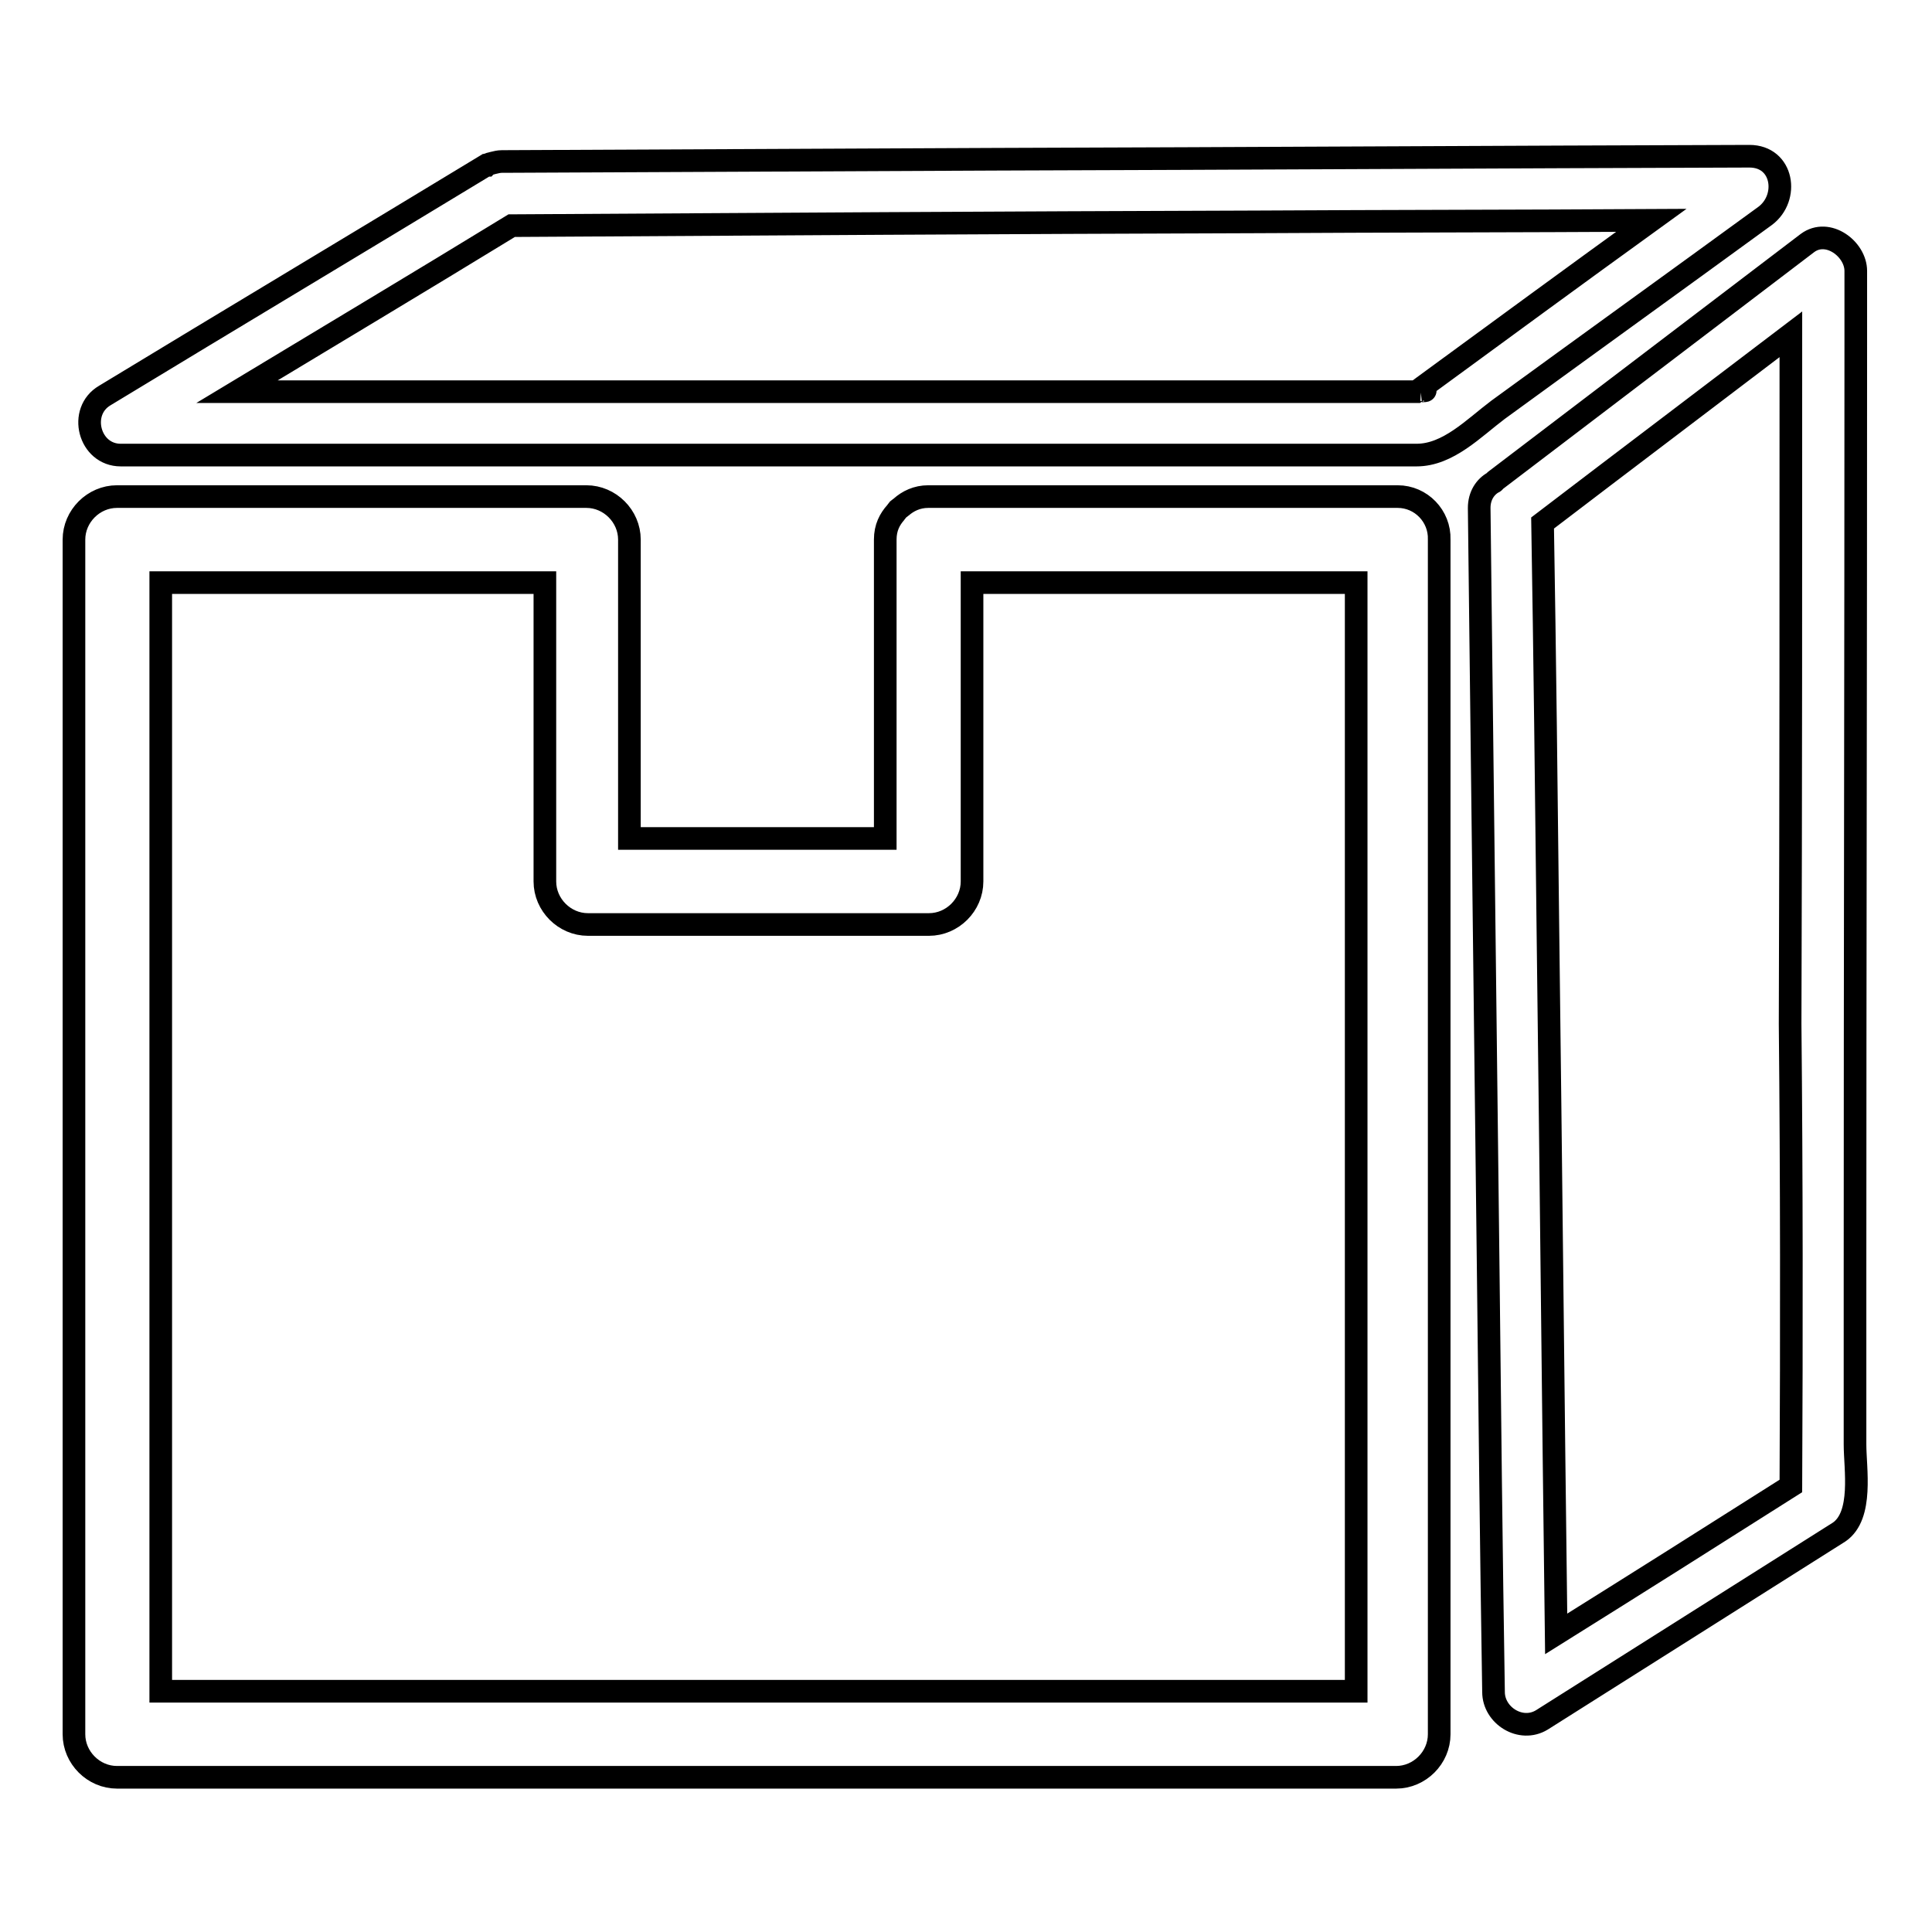 <?xml version="1.0" encoding="utf-8"?>
<!-- Svg Vector Icons : http://www.onlinewebfonts.com/icon -->
<!DOCTYPE svg PUBLIC "-//W3C//DTD SVG 1.1//EN" "http://www.w3.org/Graphics/SVG/1.1/DTD/svg11.dtd">
<svg version="1.1" xmlns="http://www.w3.org/2000/svg" xmlns:xlink="http://www.w3.org/1999/xlink" x="0px" y="0px" viewBox="0 0 256 256" enable-background="new 0 0 256 256" xml:space="preserve">
<g><g><g><path stroke-width="3" fill-opacity="0" stroke="#000000"  d="M185.2,65.8c-20.7,0-41.4,0-62.2,0c-1.5,0-2.7,0.6-3.6,1.4c-0.1,0.1-0.3,0.2-0.4,0.3c-0.1,0.1-0.2,0.3-0.3,0.4c-0.8,0.9-1.4,2-1.4,3.6c0,13.2,0,26.4,0,39.6c-11.3,0-22.6,0-33.9,0c0-13.2,0-26.4,0-39.6c0-3.1-2.6-5.7-5.7-5.7c-20.7,0-41.4,0-62.2,0c-3.1,0-5.7,2.6-5.7,5.7c0,33.8,0,67.6,0,101.5c0,18.9,0,37.9,0,56.8c0,3.1,2.6,5.7,5.7,5.7c32.9,0,65.9,0,98.8,0c23.6,0,47.1,0,70.7,0c3.1,0,5.7-2.6,5.7-5.7c0-33.8,0-67.6,0-101.5c0-18.9,0-37.9,0-56.8C190.8,68.4,188.3,65.8,185.2,65.8z M86.3,224.1c-21.7,0-43.4,0-65,0c0-31.9,0-63.9,0-95.8c0-17.1,0-34.1,0-51.1c17,0,33.9,0,50.9,0c0,13.2,0,26.4,0,39.6c0,3.1,2.6,5.7,5.7,5.7c15.1,0,30.2,0,45.2,0c3.1,0,5.7-2.6,5.7-5.7c0-13.2,0-26.4,0-39.6c17,0,33.9,0,50.9,0c0,31.9,0,63.9,0,95.8c0,17.1,0,34.1,0,51.1C148.5,224.1,117.4,224.1,86.3,224.1z M245.8,191.4c0-7.5,0-15.1,0-22.6c0-41,0.1-82.1,0.1-123.1c0-3.3,0-6.6,0-9.8c0-2.9-3.7-5.7-6.4-3.7c-13.8,10.5-27.6,21-41.4,31.5c-0.1,0.1-0.1,0.2-0.2,0.2c-1.1,0.6-1.9,1.8-1.9,3.4c0.4,33.8,0.8,67.6,1.2,101.4c0.2,18.5,0.4,37,0.7,55.5c0,3.1,3.6,5.4,6.4,3.7c13.1-8.3,26.3-16.6,39.4-24.9C246.9,200.8,245.8,194.6,245.8,191.4z M237.3,196.9c-10.4,6.6-20.7,13.1-31.1,19.6c-0.4-31.2-0.7-62.5-1.1-93.8c-0.2-17.8-0.4-35.6-0.7-53.4c11-8.4,22-16.7,32.9-25c0,30.5,0,60.9-0.1,91.4C237.4,156.1,237.4,176.5,237.3,196.9z M16,60.3c32.6,0,65.1,0,97.7,0c19.9,0,39.8,0,59.7,0c4.8,0,9.6,0,14.3,0c4.2,0,7.6-3.6,10.8-6c11.8-8.6,23.6-17.1,35.4-25.7c3.2-2.4,2.4-7.9-2.1-7.9c-33.3,0.1-66.6,0.3-99.8,0.4c-21.8,0.1-43.6,0.2-65.5,0.3c0,0,0,0,0,0c-0.4,0-0.8,0.1-1.2,0.2c-0.3,0.1-0.6,0.1-0.8,0.3c0,0-0.1,0-0.1,0C47.6,32.1,30.7,42.2,13.9,52.4C10.3,54.5,11.8,60.3,16,60.3z M188.4,51.8C188.9,51.7,189.1,51.8,188.4,51.8L188.4,51.8z M166.4,29.4c17.5-0.1,34.9-0.1,52.4-0.2c-10.1,7.3-20.2,14.7-30.3,22.1c-0.3,0.2-0.5,0.4-0.8,0.6c-1.3,0-2.5,0-3.8,0c-6.6,0-13.2,0-19.8,0c-42.3,0-84.7,0-127,0c-1.9,0-3.8,0-5.7,0c12.1-7.3,24.3-14.6,36.4-22C100.6,29.7,133.5,29.5,166.4,29.4z"/></g><g></g><g></g><g></g><g></g><g></g><g></g><g></g><g></g><g></g><g></g><g></g><g></g><g></g><g></g><g></g></g></g>
</svg>